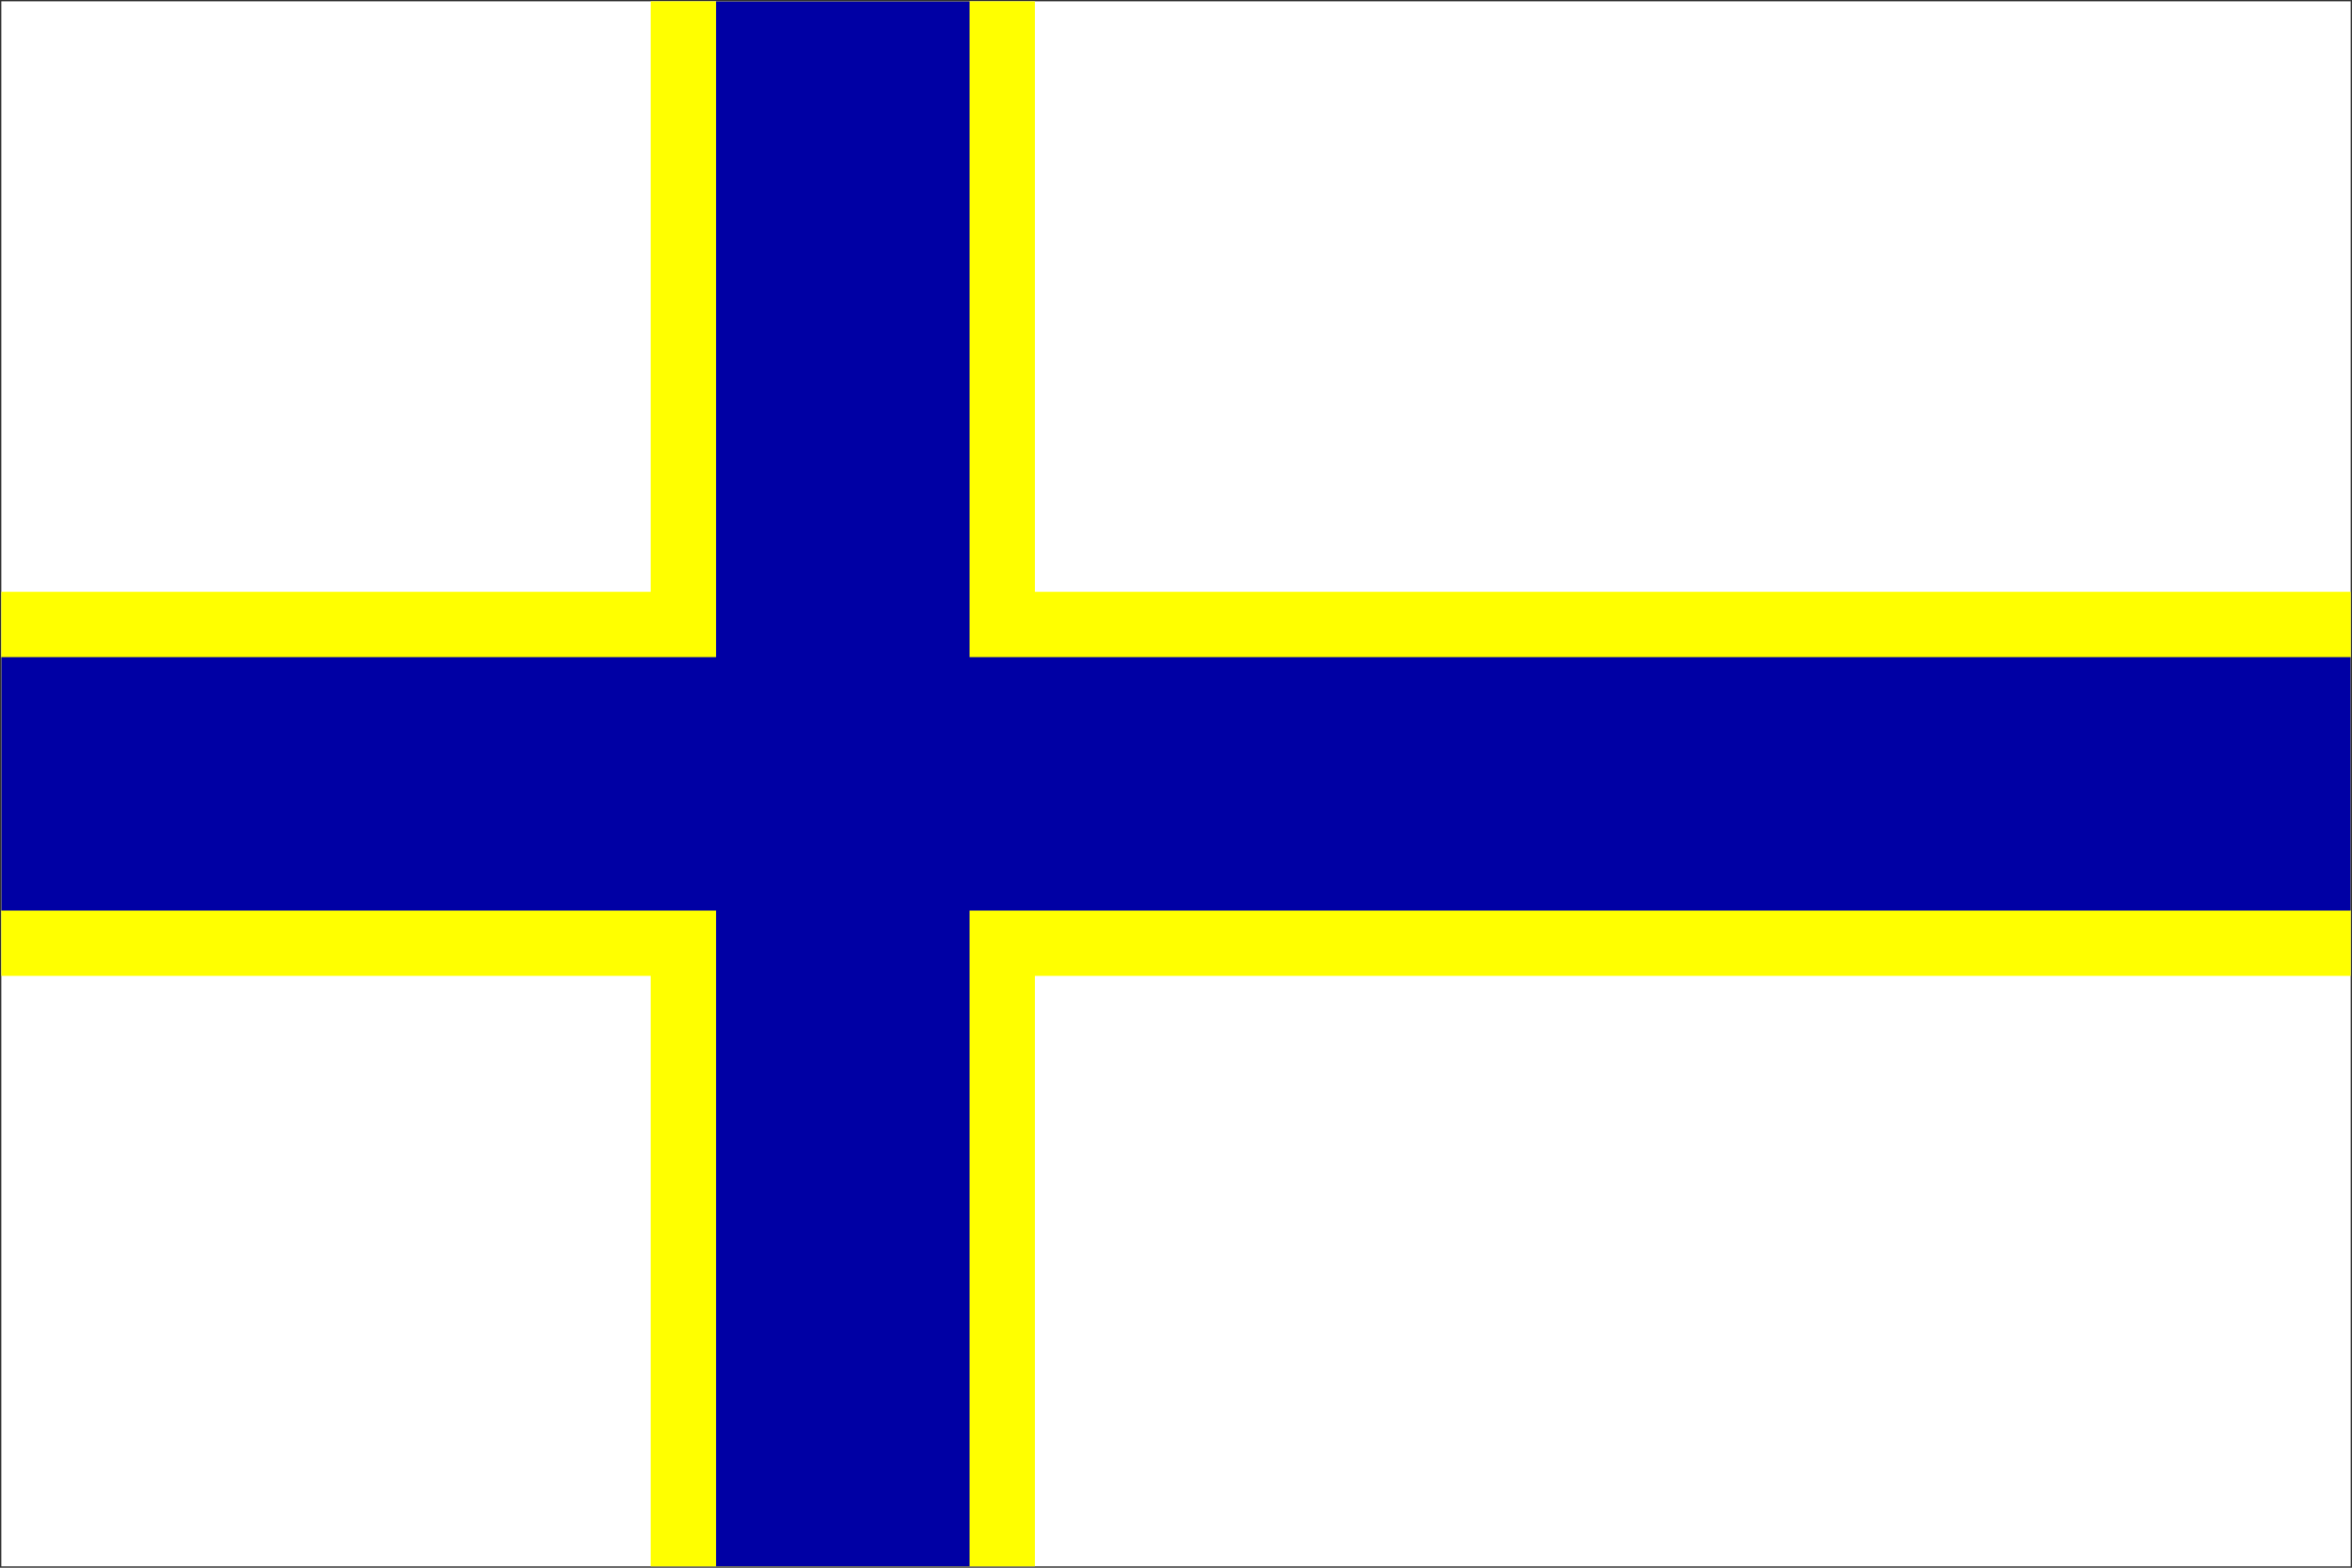 <?xml version="1.0" encoding="utf-8"?>
<svg version="1.1" xmlns="http://www.w3.org/2000/svg" width="900px" height="600px">
<rect width="100%" height="100%" fill="#808080" stroke="none"/>
<path fill="#FFF" stroke="#333" d="M0,0h900v600H0V0z"/>
<path stroke="#FF0" stroke-width="147" d="M0.5,300H899.5 M322.5,0.5v599"/>
<path stroke="#0000A4" stroke-width="97" d="M0.5,300H899.5 M322.5,0.5v599"/>
</svg>
